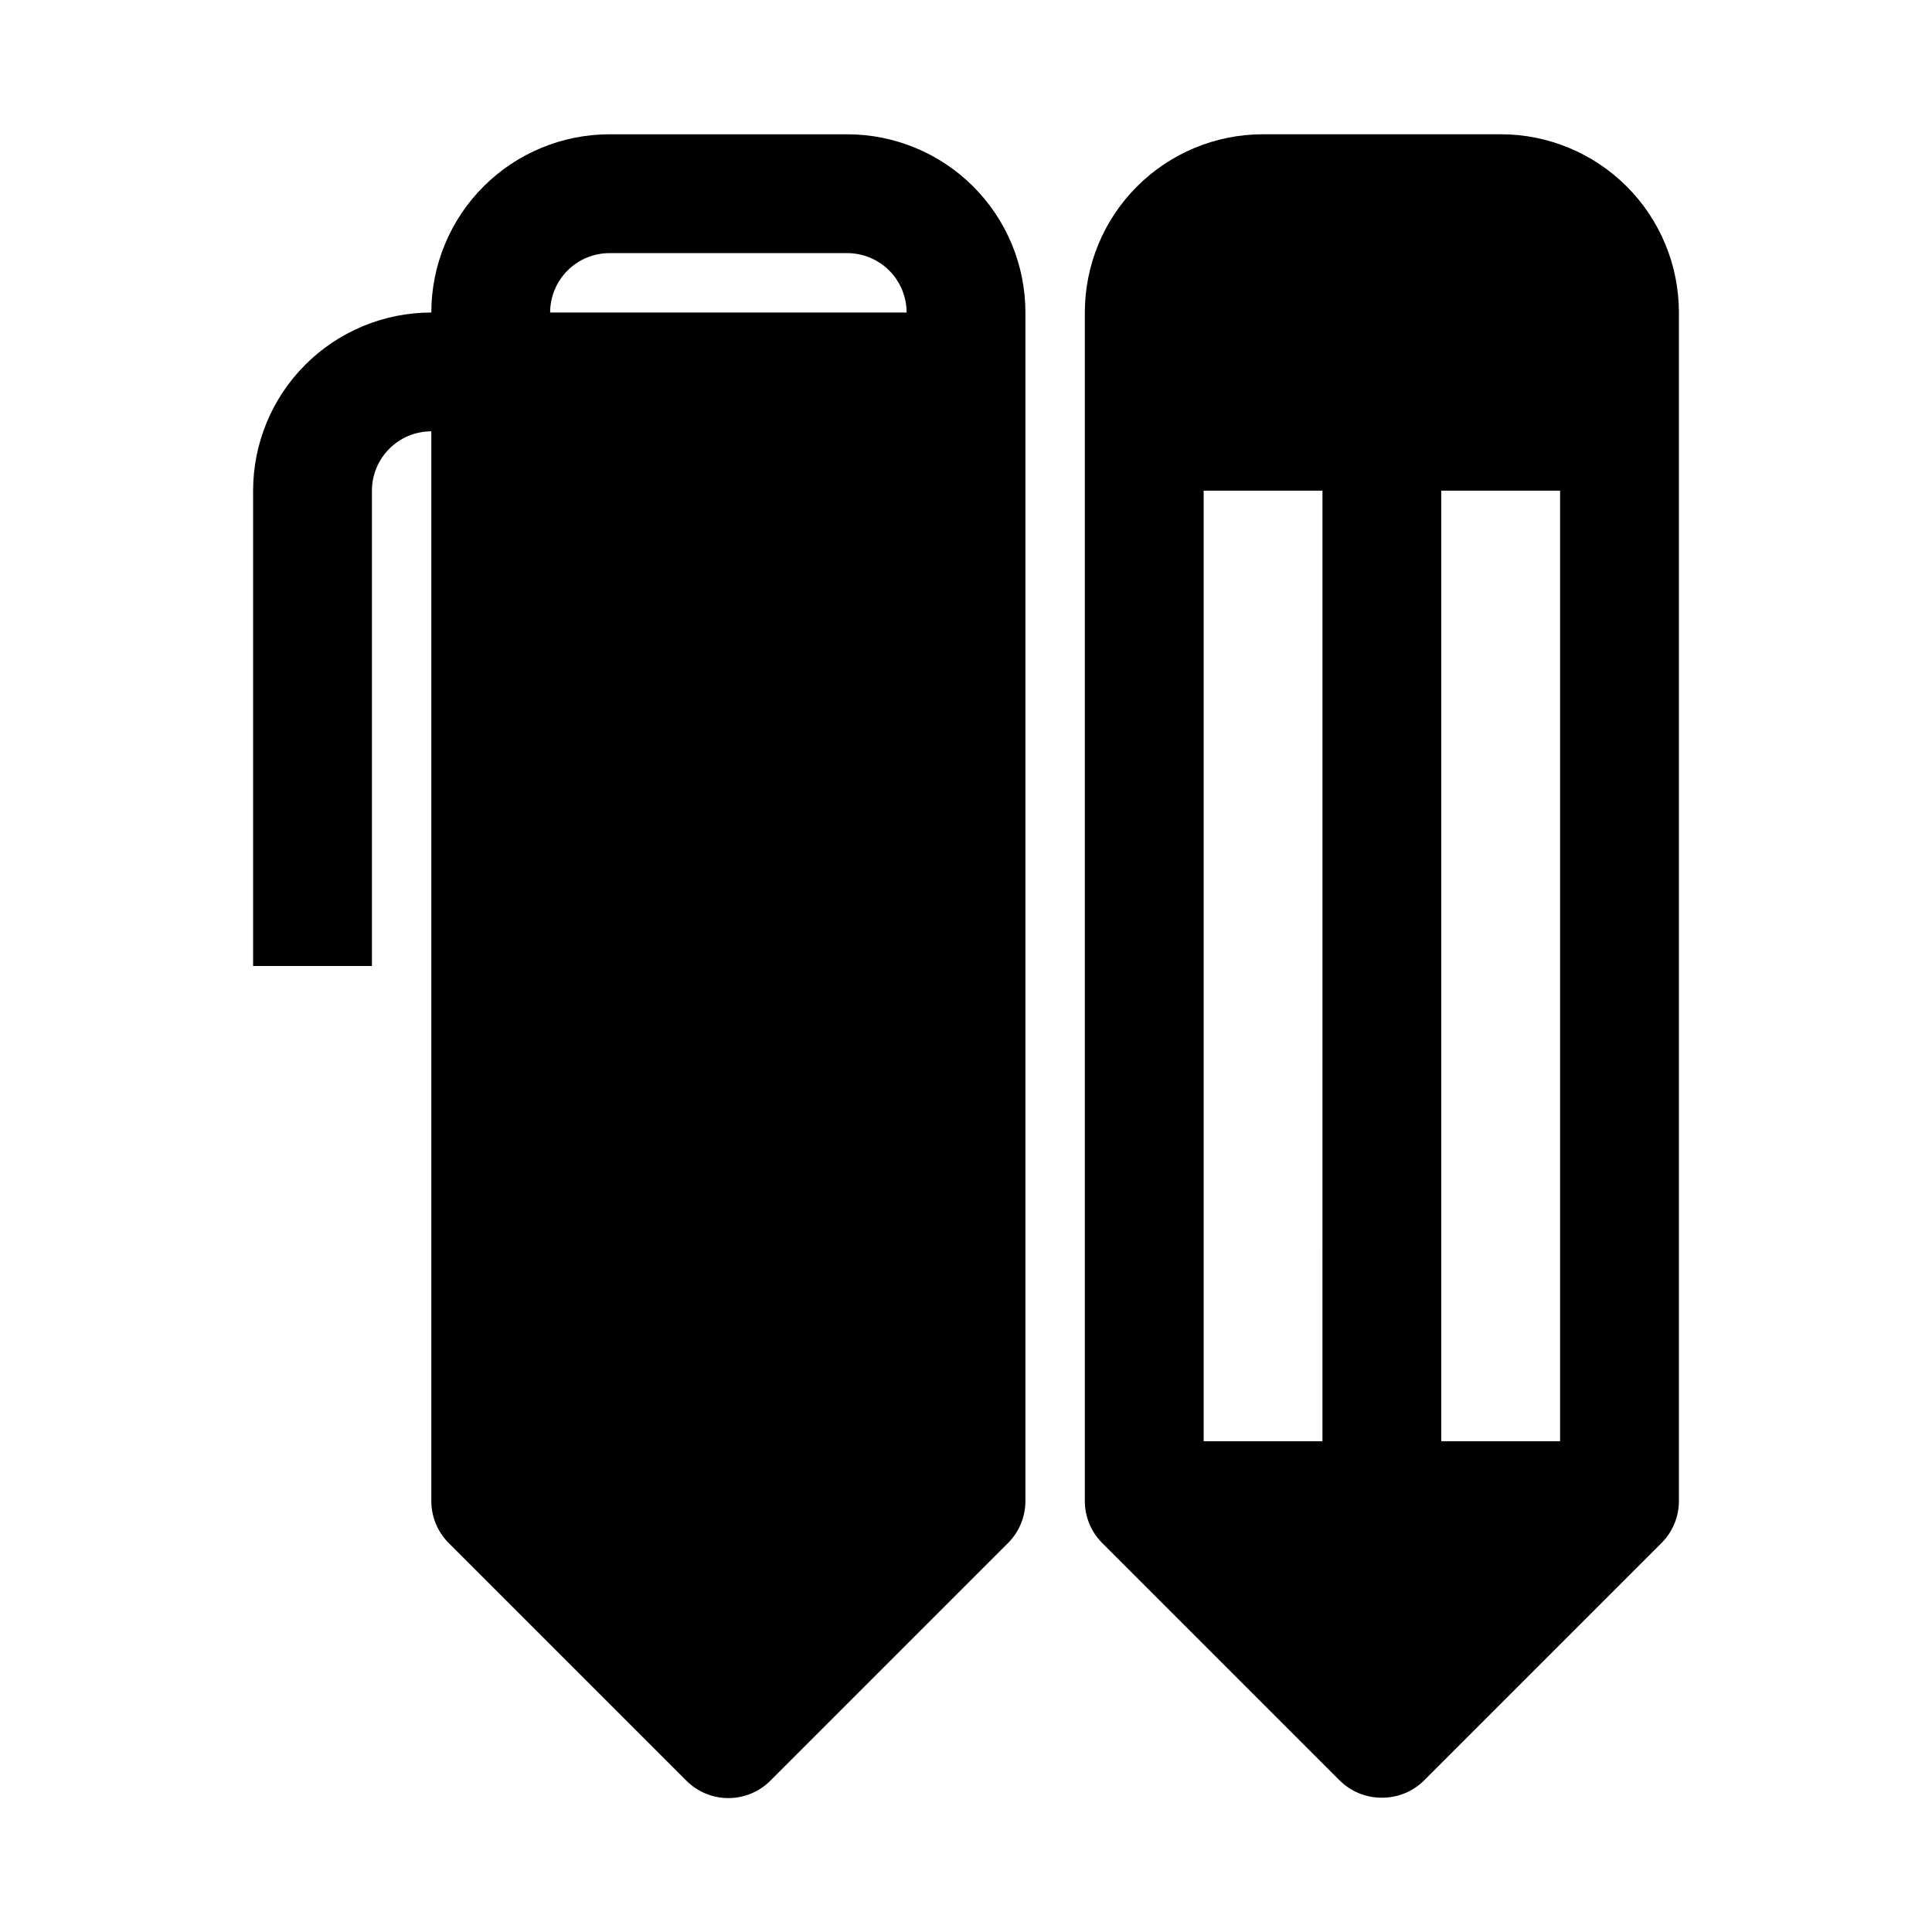 <?xml version="1.0" encoding="UTF-8"?>
<!-- Uploaded to: SVG Repo, www.svgrepo.com, Generator: SVG Repo Mixer Tools -->
<svg fill="#000000" width="800px" height="800px" version="1.1" viewBox="144 144 512 512" xmlns="http://www.w3.org/2000/svg">
 <g>
  <path d="m262.87 552.88 62.977 62.977v-0.004c2.957 2.981 6.981 4.66 11.18 4.66 4.195 0 8.223-1.68 11.176-4.66l62.977-62.977v0.004c2.949-2.973 4.59-6.996 4.566-11.18v-314.88c0-12.523-4.977-24.539-13.832-33.398-8.859-8.855-20.871-13.832-33.398-13.832h-62.977c-12.527 0-24.543 4.977-33.398 13.832-8.859 8.859-13.836 20.875-13.836 33.398-12.527 0-24.539 4.977-33.398 13.836-8.855 8.855-13.832 20.871-13.832 33.398v125.95h31.488v-125.95c0-4.176 1.656-8.18 4.609-11.133 2.953-2.953 6.957-4.613 11.133-4.613v283.39c-0.023 4.184 1.621 8.207 4.566 11.18zm42.668-341.8h62.977c4.176 0 8.18 1.66 11.133 4.609 2.953 2.953 4.609 6.957 4.609 11.133h-94.465c0-4.176 1.66-8.18 4.613-11.133 2.953-2.949 6.957-4.609 11.133-4.609z"/>
  <path d="m510.21 620.41c4.184 0.023 8.207-1.617 11.18-4.566l62.977-62.977-0.004 0.004c2.949-2.973 4.594-6.996 4.566-11.18v-314.88c0-12.523-4.977-24.539-13.832-33.398-8.859-8.855-20.871-13.832-33.398-13.832h-62.977c-12.527 0-24.539 4.977-33.398 13.832-8.859 8.859-13.832 20.875-13.832 33.398v314.88c-0.027 4.184 1.617 8.207 4.562 11.18l62.977 62.977v-0.004c2.973 2.949 6.996 4.59 11.18 4.566zm15.742-346.37h31.488v251.9h-31.488zm-31.488 251.9h-31.484v-251.9h31.488z"/>
 </g>
</svg>